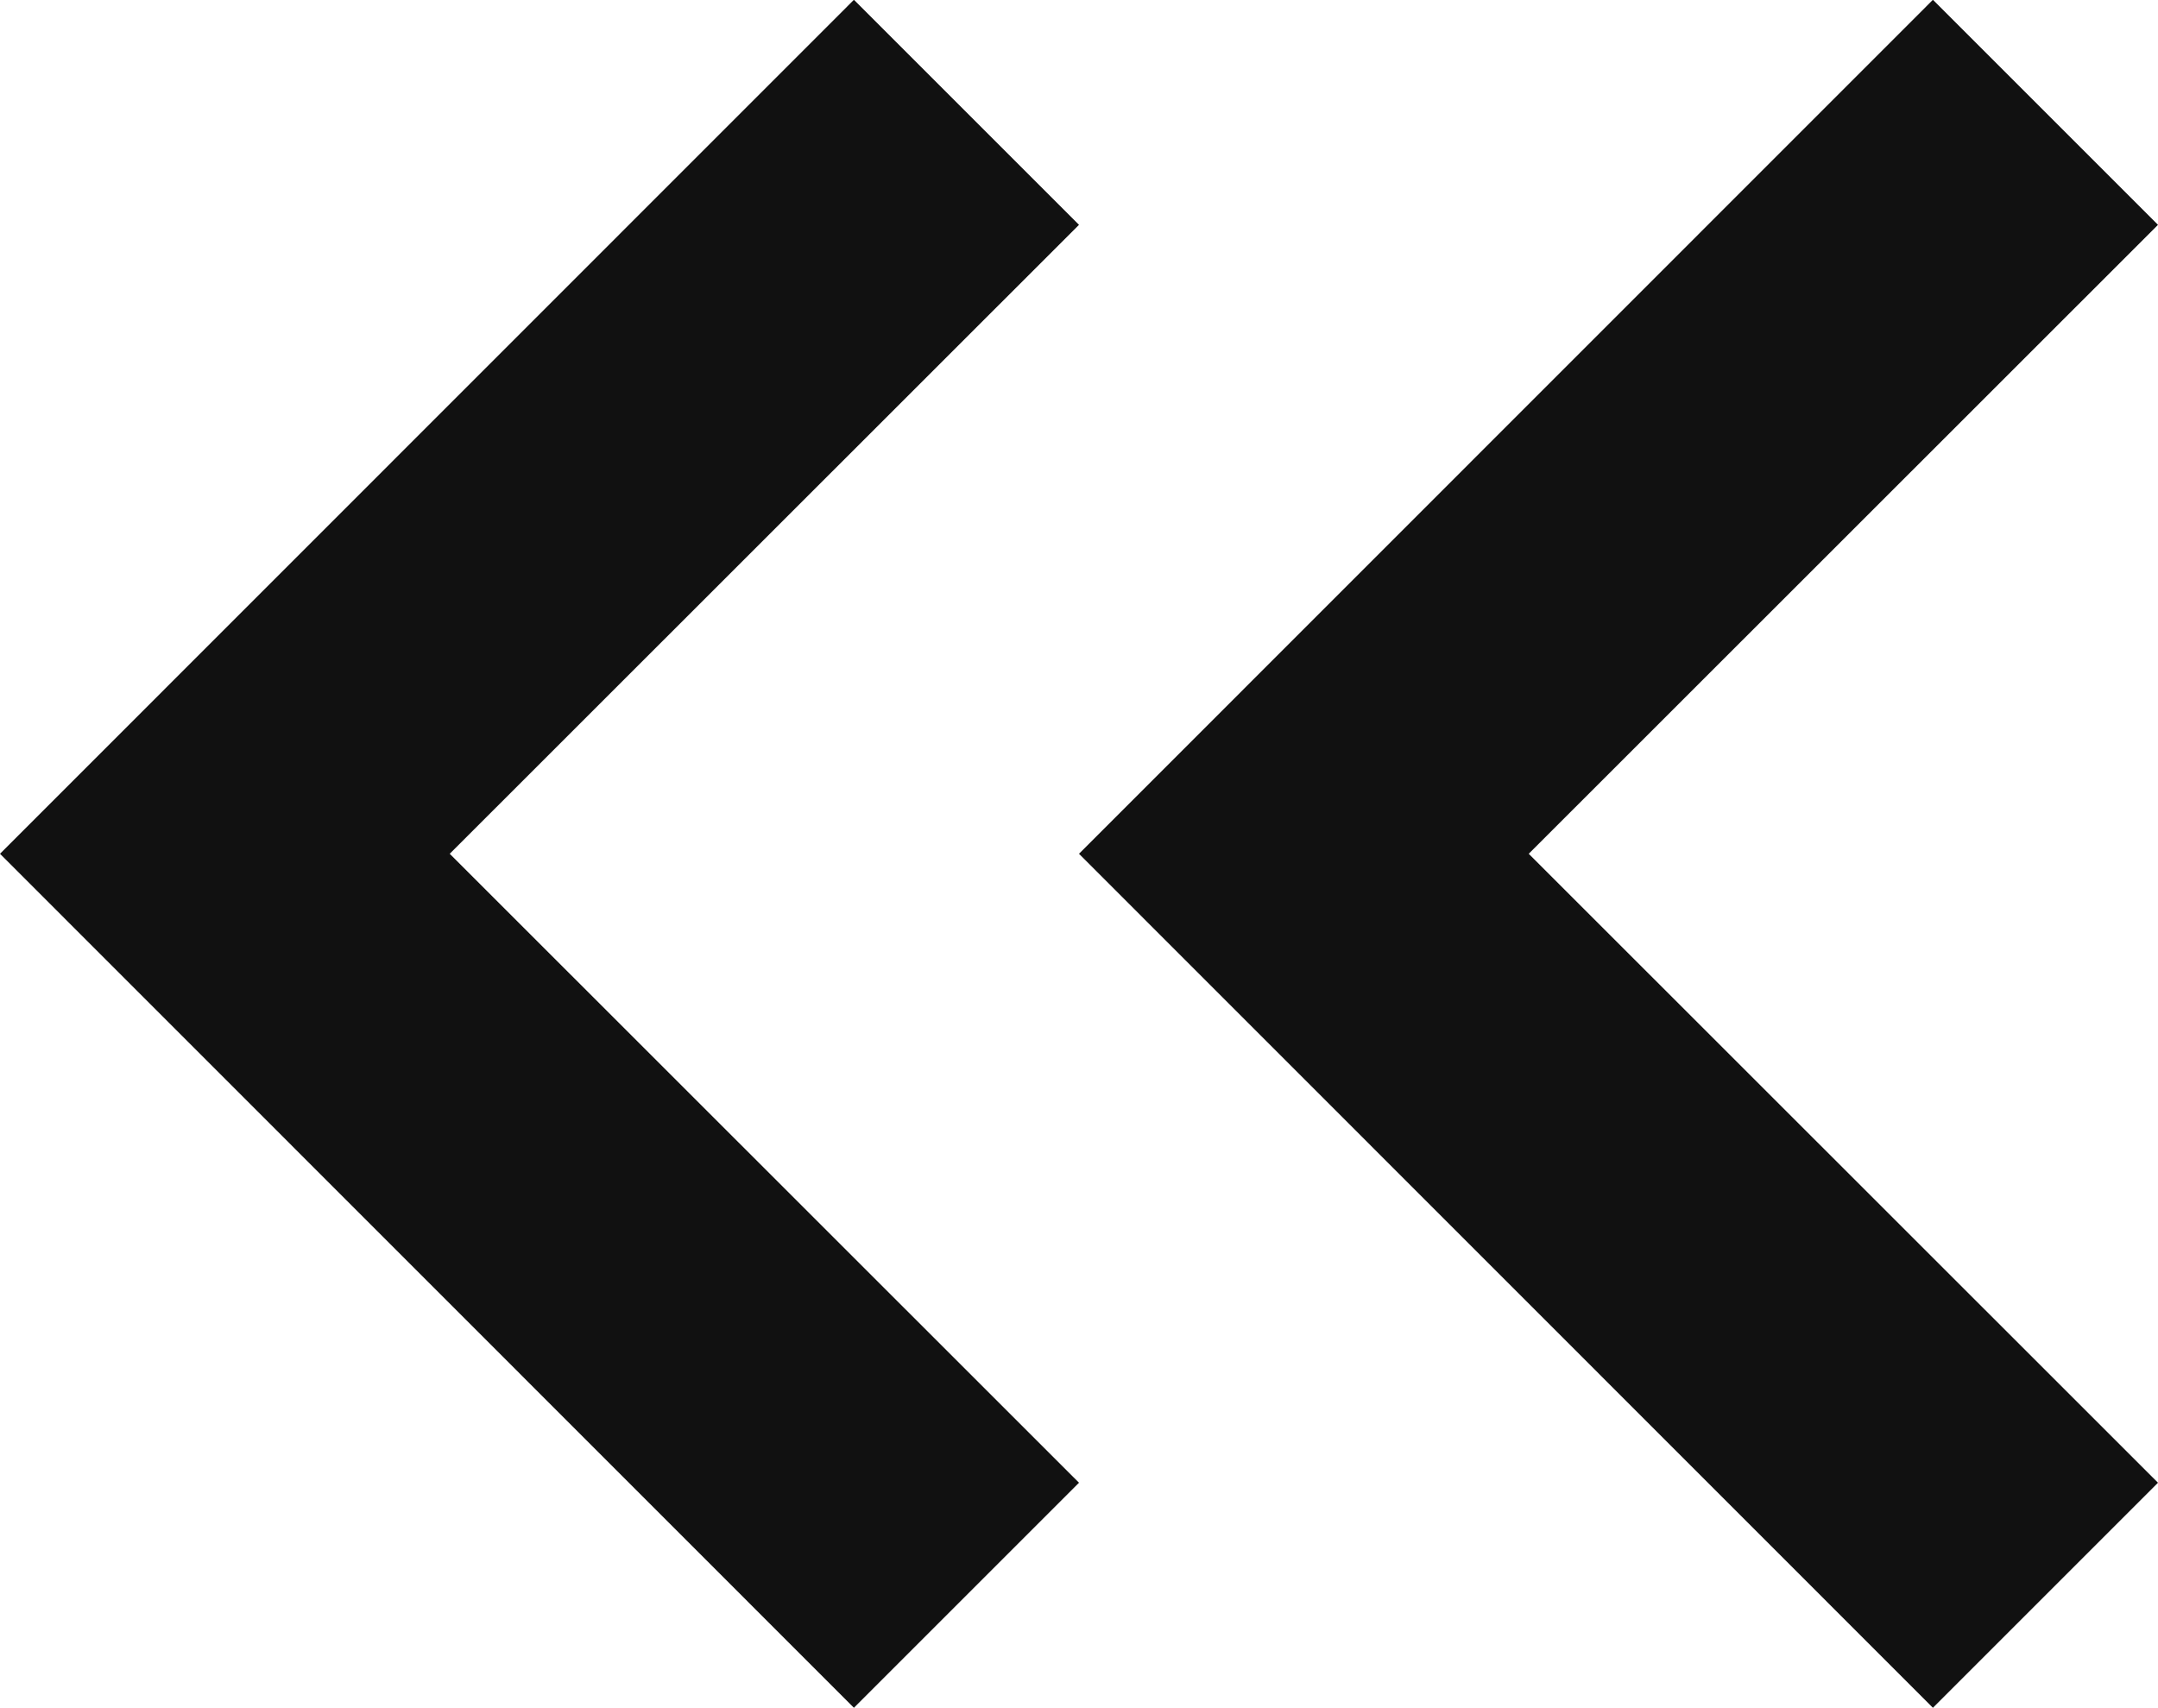 <svg xmlns="http://www.w3.org/2000/svg" width="10" height="7.915" viewBox="0 0 10 7.915"><g transform="translate(1267.521 -2401.885)"><g transform="translate(-1262.521 2409.8) rotate(180)"><path d="M274.769,137.325l-1.043-1.043,2.916-2.915-2.916-2.915,1.043-1.043,3.957,3.958Z" transform="translate(-273.726 -129.409)" fill="#111"/></g><g transform="translate(-1257.521 2409.8) rotate(180)"><path d="M274.769,137.325l-1.043-1.043,2.916-2.915-2.916-2.915,1.043-1.043,3.957,3.958Z" transform="translate(-273.726 -129.409)" fill="#111"/></g></g></svg>